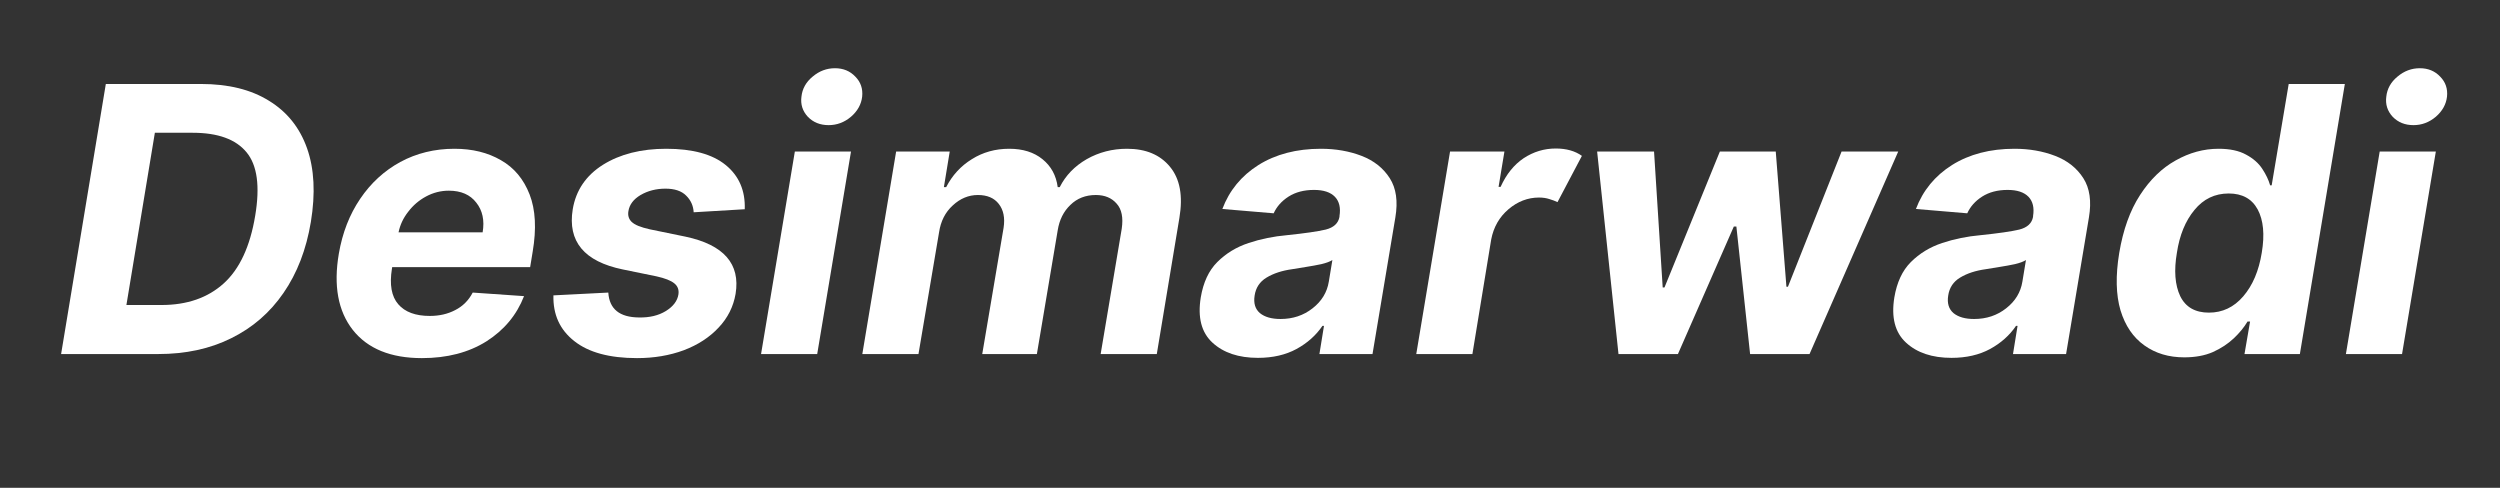 <?xml version="1.0" encoding="UTF-8"?> <svg xmlns="http://www.w3.org/2000/svg" xmlns:xlink="http://www.w3.org/1999/xlink" width="205" zoomAndPan="magnify" viewBox="0 0 153.75 30" height="40" preserveAspectRatio="xMidYMid meet" version="1.2"><rect x="0" y="0" width="153.75" height="30" fill="#333333" stroke="none"/><defs></defs><g id="f7af94b1c3"><g style="fill:#ffffff;fill-opacity:1;"><g transform="translate(3.352, 21.774)"><path style="stroke:none" d="M 6.375 0 L 0.406 0 L 3.156 -16.609 L 9.016 -16.609 C 10.691 -16.609 12.082 -16.266 13.188 -15.578 C 14.301 -14.898 15.082 -13.926 15.531 -12.656 C 15.977 -11.395 16.055 -9.883 15.766 -8.125 C 15.484 -6.426 14.922 -4.969 14.078 -3.75 C 13.242 -2.539 12.172 -1.613 10.859 -0.969 C 9.555 -0.32 8.062 0 6.375 0 Z M 4.422 -3.016 L 6.578 -3.016 C 8.148 -3.016 9.426 -3.457 10.406 -4.344 C 11.383 -5.227 12.031 -6.617 12.344 -8.516 C 12.645 -10.316 12.469 -11.613 11.812 -12.406 C 11.156 -13.207 10.051 -13.609 8.5 -13.609 L 6.172 -13.609 Z M 4.422 -3.016 "></path></g></g><g style="fill:#ffffff;fill-opacity:1;"><g transform="translate(19.963, 21.774)"><path style="stroke:none" d="M 5.984 0.25 C 4.066 0.25 2.648 -0.328 1.734 -1.484 C 0.828 -2.641 0.539 -4.203 0.875 -6.172 C 1.094 -7.453 1.531 -8.578 2.188 -9.547 C 2.844 -10.516 3.664 -11.27 4.656 -11.812 C 5.656 -12.352 6.766 -12.625 7.984 -12.625 C 9.086 -12.625 10.039 -12.391 10.844 -11.922 C 11.656 -11.461 12.242 -10.758 12.609 -9.812 C 12.973 -8.875 13.035 -7.703 12.797 -6.297 L 12.641 -5.344 L 4.156 -5.344 L 4.141 -5.25 C 3.984 -4.27 4.113 -3.539 4.531 -3.062 C 4.945 -2.582 5.594 -2.344 6.469 -2.344 C 7.051 -2.344 7.57 -2.461 8.031 -2.703 C 8.5 -2.941 8.859 -3.301 9.109 -3.781 L 12.266 -3.562 C 11.816 -2.406 11.047 -1.477 9.953 -0.781 C 8.859 -0.094 7.535 0.25 5.984 0.25 Z M 4.547 -7.484 L 9.719 -7.484 C 9.844 -8.223 9.711 -8.832 9.328 -9.312 C 8.953 -9.801 8.391 -10.047 7.641 -10.047 C 7.141 -10.047 6.672 -9.926 6.234 -9.688 C 5.805 -9.457 5.441 -9.145 5.141 -8.75 C 4.836 -8.363 4.641 -7.941 4.547 -7.484 Z M 4.547 -7.484 "></path></g></g><g style="fill:#ffffff;fill-opacity:1;"><g transform="translate(33.63, 21.774)"><path style="stroke:none" d="M 12.172 -8.906 L 9.031 -8.719 C 9.008 -9.125 8.852 -9.469 8.562 -9.75 C 8.281 -10.031 7.859 -10.172 7.297 -10.172 C 6.723 -10.172 6.211 -10.039 5.766 -9.781 C 5.328 -9.52 5.078 -9.188 5.016 -8.781 C 4.973 -8.52 5.039 -8.301 5.219 -8.125 C 5.406 -7.945 5.773 -7.797 6.328 -7.672 L 8.531 -7.219 C 10.883 -6.719 11.91 -5.547 11.609 -3.703 C 11.473 -2.91 11.125 -2.219 10.562 -1.625 C 10.008 -1.031 9.297 -0.566 8.422 -0.234 C 7.555 0.086 6.598 0.25 5.547 0.25 C 3.859 0.25 2.57 -0.098 1.688 -0.797 C 0.801 -1.492 0.375 -2.43 0.406 -3.609 L 3.781 -3.781 C 3.844 -2.77 4.473 -2.258 5.672 -2.25 C 6.316 -2.238 6.863 -2.367 7.312 -2.641 C 7.77 -2.922 8.031 -3.266 8.094 -3.672 C 8.133 -3.953 8.051 -4.176 7.844 -4.344 C 7.633 -4.52 7.266 -4.664 6.734 -4.781 L 4.672 -5.203 C 2.297 -5.691 1.27 -6.926 1.594 -8.906 C 1.789 -10.07 2.41 -10.984 3.453 -11.641 C 4.504 -12.297 5.801 -12.625 7.344 -12.625 C 8.969 -12.625 10.188 -12.289 11 -11.625 C 11.82 -10.957 12.211 -10.051 12.172 -8.906 Z M 12.172 -8.906 "></path></g></g><g style="fill:#ffffff;fill-opacity:1;"><g transform="translate(46.461, 21.774)"><path style="stroke:none" d="M 0.344 0 L 2.422 -12.453 L 5.875 -12.453 L 3.797 0 Z M 4.5 -14.078 C 3.977 -14.078 3.551 -14.25 3.219 -14.594 C 2.895 -14.945 2.766 -15.359 2.828 -15.828 C 2.879 -16.316 3.109 -16.727 3.516 -17.062 C 3.922 -17.406 4.379 -17.578 4.891 -17.578 C 5.398 -17.578 5.816 -17.406 6.141 -17.062 C 6.473 -16.727 6.613 -16.316 6.562 -15.828 C 6.508 -15.359 6.281 -14.945 5.875 -14.594 C 5.469 -14.25 5.008 -14.078 4.5 -14.078 Z M 4.5 -14.078 "></path></g></g><g style="fill:#ffffff;fill-opacity:1;"><g transform="translate(52.674, 21.774)"><path style="stroke:none" d="M 0.359 0 L 2.438 -12.453 L 5.734 -12.453 L 5.375 -10.266 L 5.516 -10.266 C 5.891 -10.992 6.414 -11.566 7.094 -11.984 C 7.77 -12.41 8.535 -12.625 9.391 -12.625 C 10.234 -12.625 10.914 -12.41 11.438 -11.984 C 11.969 -11.555 12.281 -10.984 12.375 -10.266 L 12.5 -10.266 C 12.863 -10.984 13.414 -11.555 14.156 -11.984 C 14.906 -12.41 15.734 -12.625 16.641 -12.625 C 17.797 -12.625 18.676 -12.254 19.281 -11.516 C 19.895 -10.773 20.086 -9.727 19.859 -8.375 L 18.469 0 L 15.016 0 L 16.312 -7.703 C 16.414 -8.391 16.312 -8.906 16 -9.25 C 15.695 -9.602 15.27 -9.781 14.719 -9.781 C 14.094 -9.781 13.57 -9.578 13.156 -9.172 C 12.738 -8.773 12.477 -8.254 12.375 -7.609 L 11.094 0 L 7.734 0 L 9.047 -7.766 C 9.141 -8.379 9.039 -8.867 8.75 -9.234 C 8.469 -9.598 8.039 -9.781 7.469 -9.781 C 6.895 -9.781 6.379 -9.566 5.922 -9.141 C 5.461 -8.723 5.18 -8.172 5.078 -7.484 L 3.812 0 Z M 0.359 0 "></path></g></g><g style="fill:#ffffff;fill-opacity:1;"><g transform="translate(73.503, 21.774)"><path style="stroke:none" d="M 3.859 0.234 C 2.672 0.234 1.738 -0.078 1.062 -0.703 C 0.383 -1.328 0.145 -2.254 0.344 -3.484 C 0.5 -4.41 0.836 -5.133 1.359 -5.656 C 1.891 -6.188 2.531 -6.578 3.281 -6.828 C 4.031 -7.078 4.82 -7.238 5.656 -7.312 C 6.75 -7.426 7.539 -7.539 8.031 -7.656 C 8.52 -7.781 8.801 -8.039 8.875 -8.438 L 8.875 -8.484 C 8.957 -8.992 8.863 -9.391 8.594 -9.672 C 8.32 -9.953 7.895 -10.094 7.312 -10.094 C 6.695 -10.094 6.176 -9.957 5.75 -9.688 C 5.32 -9.414 5.016 -9.07 4.828 -8.656 L 1.672 -8.922 C 2.098 -10.055 2.836 -10.957 3.891 -11.625 C 4.953 -12.289 6.234 -12.625 7.734 -12.625 C 8.648 -12.625 9.484 -12.477 10.234 -12.188 C 10.992 -11.895 11.57 -11.438 11.969 -10.812 C 12.363 -10.195 12.477 -9.395 12.312 -8.406 L 10.906 0 L 7.641 0 L 7.922 -1.734 L 7.828 -1.734 C 7.43 -1.148 6.898 -0.676 6.234 -0.312 C 5.566 0.051 4.773 0.234 3.859 0.234 Z M 5.25 -2.156 C 6.008 -2.156 6.664 -2.375 7.219 -2.812 C 7.781 -3.25 8.113 -3.797 8.219 -4.453 L 8.438 -5.781 C 8.289 -5.688 8.066 -5.602 7.766 -5.531 C 7.473 -5.469 7.16 -5.41 6.828 -5.359 C 6.504 -5.305 6.219 -5.258 5.969 -5.219 C 5.344 -5.133 4.816 -4.961 4.391 -4.703 C 3.973 -4.453 3.727 -4.082 3.656 -3.594 C 3.582 -3.125 3.691 -2.766 3.984 -2.516 C 4.285 -2.273 4.707 -2.156 5.25 -2.156 Z M 5.25 -2.156 "></path></g></g><g style="fill:#ffffff;fill-opacity:1;"><g transform="translate(86.756, 21.774)"><path style="stroke:none" d="M 0.344 0 L 2.422 -12.453 L 5.766 -12.453 L 5.406 -10.281 L 5.531 -10.281 C 5.883 -11.062 6.359 -11.648 6.953 -12.047 C 7.555 -12.441 8.211 -12.641 8.922 -12.641 C 9.578 -12.641 10.113 -12.488 10.531 -12.188 L 9.031 -9.344 C 8.883 -9.414 8.719 -9.477 8.531 -9.531 C 8.344 -9.594 8.129 -9.625 7.891 -9.625 C 7.203 -9.625 6.578 -9.383 6.016 -8.906 C 5.453 -8.426 5.098 -7.805 4.953 -7.047 L 3.797 0 Z M 0.344 0 "></path></g></g><g style="fill:#ffffff;fill-opacity:1;"><g transform="translate(96.74, 21.774)"><path style="stroke:none" d="M 2.797 0 L 1.484 -12.453 L 4.984 -12.453 L 5.516 -4.094 L 5.625 -4.094 L 9.031 -12.453 L 12.469 -12.453 L 13.125 -4.141 L 13.219 -4.141 L 16.516 -12.453 L 20 -12.453 L 14.547 0 L 10.891 0 L 10.047 -7.844 L 9.891 -7.844 L 6.453 0 Z M 2.797 0 "></path></g></g><g style="fill:#ffffff;fill-opacity:1;"><g transform="translate(116.158, 21.774)"><path style="stroke:none" d="M 3.859 0.234 C 2.672 0.234 1.738 -0.078 1.062 -0.703 C 0.383 -1.328 0.145 -2.254 0.344 -3.484 C 0.5 -4.41 0.836 -5.133 1.359 -5.656 C 1.891 -6.188 2.531 -6.578 3.281 -6.828 C 4.031 -7.078 4.82 -7.238 5.656 -7.312 C 6.75 -7.426 7.539 -7.539 8.031 -7.656 C 8.52 -7.781 8.801 -8.039 8.875 -8.438 L 8.875 -8.484 C 8.957 -8.992 8.863 -9.391 8.594 -9.672 C 8.32 -9.953 7.895 -10.094 7.312 -10.094 C 6.695 -10.094 6.176 -9.957 5.75 -9.688 C 5.32 -9.414 5.016 -9.07 4.828 -8.656 L 1.672 -8.922 C 2.098 -10.055 2.836 -10.957 3.891 -11.625 C 4.953 -12.289 6.234 -12.625 7.734 -12.625 C 8.648 -12.625 9.484 -12.477 10.234 -12.188 C 10.992 -11.895 11.57 -11.438 11.969 -10.812 C 12.363 -10.195 12.477 -9.395 12.312 -8.406 L 10.906 0 L 7.641 0 L 7.922 -1.734 L 7.828 -1.734 C 7.43 -1.148 6.898 -0.676 6.234 -0.312 C 5.566 0.051 4.773 0.234 3.859 0.234 Z M 5.25 -2.156 C 6.008 -2.156 6.664 -2.375 7.219 -2.812 C 7.781 -3.25 8.113 -3.797 8.219 -4.453 L 8.438 -5.781 C 8.289 -5.688 8.066 -5.602 7.766 -5.531 C 7.473 -5.469 7.16 -5.41 6.828 -5.359 C 6.504 -5.305 6.219 -5.258 5.969 -5.219 C 5.344 -5.133 4.816 -4.961 4.391 -4.703 C 3.973 -4.453 3.727 -4.082 3.656 -3.594 C 3.582 -3.125 3.691 -2.766 3.984 -2.516 C 4.285 -2.273 4.707 -2.156 5.25 -2.156 Z M 5.25 -2.156 "></path></g></g><g style="fill:#ffffff;fill-opacity:1;"><g transform="translate(129.411, 21.774)"><path style="stroke:none" d="M 4.922 0.203 C 3.973 0.203 3.156 -0.039 2.469 -0.531 C 1.781 -1.02 1.289 -1.738 1 -2.688 C 0.719 -3.645 0.691 -4.82 0.922 -6.219 C 1.16 -7.645 1.586 -8.832 2.203 -9.781 C 2.816 -10.727 3.547 -11.438 4.391 -11.906 C 5.234 -12.383 6.113 -12.625 7.031 -12.625 C 7.727 -12.625 8.289 -12.504 8.719 -12.266 C 9.156 -12.035 9.488 -11.742 9.719 -11.391 C 9.945 -11.047 10.109 -10.707 10.203 -10.375 L 10.297 -10.375 L 11.344 -16.609 L 14.797 -16.609 L 12.031 0 L 8.625 0 L 8.969 -2 L 8.812 -2 C 8.602 -1.645 8.32 -1.301 7.969 -0.969 C 7.613 -0.633 7.188 -0.352 6.688 -0.125 C 6.188 0.094 5.598 0.203 4.922 0.203 Z M 6.438 -2.547 C 7.27 -2.547 7.973 -2.879 8.547 -3.547 C 9.129 -4.223 9.508 -5.117 9.688 -6.234 C 9.875 -7.348 9.789 -8.234 9.438 -8.891 C 9.082 -9.547 8.488 -9.875 7.656 -9.875 C 6.801 -9.875 6.098 -9.535 5.547 -8.859 C 4.992 -8.191 4.633 -7.316 4.469 -6.234 C 4.281 -5.141 4.348 -4.25 4.672 -3.562 C 5.004 -2.883 5.594 -2.547 6.438 -2.547 Z M 6.438 -2.547 "></path></g></g><g style="fill:#ffffff;fill-opacity:1;"><g transform="translate(143.929, 21.774)"><path style="stroke:none" d="M 0.344 0 L 2.422 -12.453 L 5.875 -12.453 L 3.797 0 Z M 4.5 -14.078 C 3.977 -14.078 3.551 -14.25 3.219 -14.594 C 2.895 -14.945 2.766 -15.359 2.828 -15.828 C 2.879 -16.316 3.109 -16.727 3.516 -17.062 C 3.922 -17.406 4.379 -17.578 4.891 -17.578 C 5.398 -17.578 5.816 -17.406 6.141 -17.062 C 6.473 -16.727 6.613 -16.316 6.562 -15.828 C 6.508 -15.359 6.281 -14.945 5.875 -14.594 C 5.469 -14.25 5.008 -14.078 4.5 -14.078 Z M 4.5 -14.078 "></path></g></g></g></svg> 
